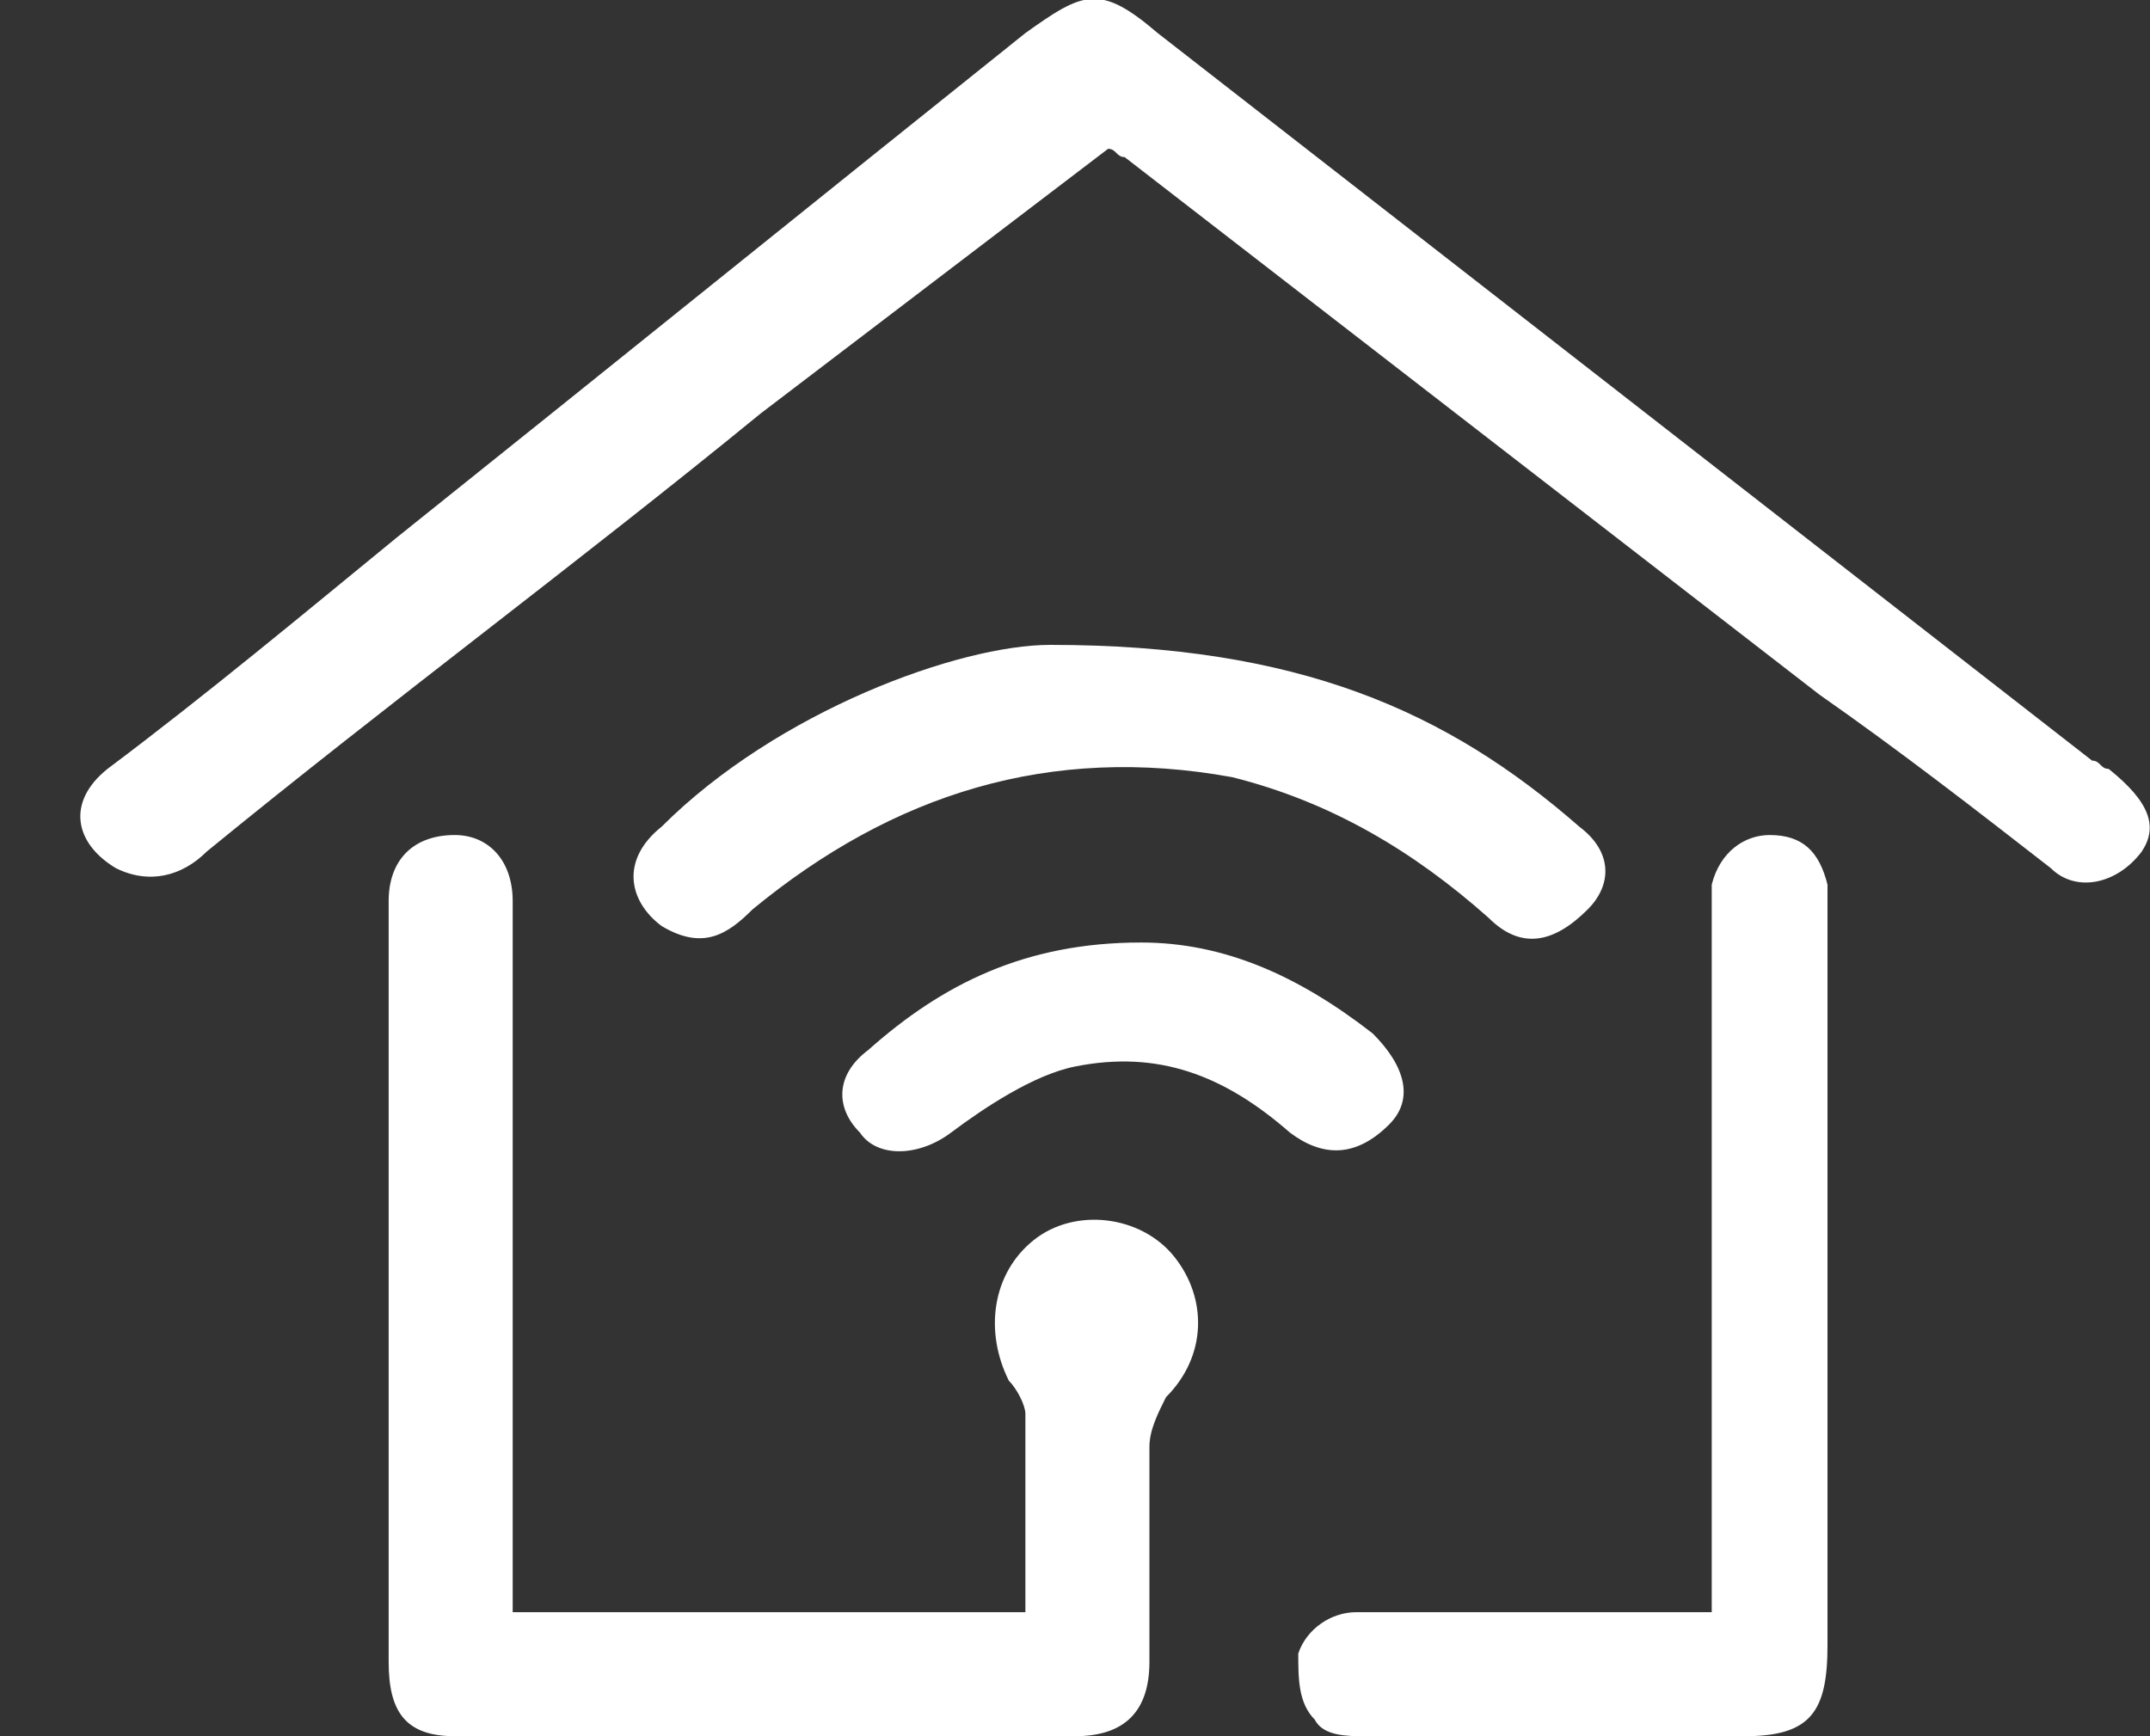 <?xml version="1.0" encoding="UTF-8"?> <!-- Generator: Adobe Illustrator 22.0.1, SVG Export Plug-In . SVG Version: 6.00 Build 0) --> <svg xmlns="http://www.w3.org/2000/svg" xmlns:xlink="http://www.w3.org/1999/xlink" id="Calque_1" x="0px" y="0px" viewBox="0 0 26 21" style="enable-background:new 0 0 26 21;" xml:space="preserve"><rect x="0" y="0" width="26" height="21" fill="#333333" stroke="none"/> <style type="text/css"> .st0{fill:#FFFFFF;} </style> <path class="st0" d="M25.9,10.3c-0.3,0.4-0.8,0.5-1.1,0.2c0,0,0,0,0,0c-0.9-0.7-1.8-1.4-2.8-2.1l-8.4-6.5c-0.1,0-0.1-0.1-0.2-0.1 L9.2,5C7,6.8,4.7,8.5,2.5,10.3c-0.3,0.3-0.7,0.4-1.1,0.2c-0.5-0.3-0.6-0.8-0.1-1.2c1.2-0.9,2.4-1.9,3.5-2.8c2.5-2,5.1-4.1,7.6-6.1 c0.7-0.5,0.9-0.6,1.6,0l11.3,8.8c0.1,0,0.1,0.1,0.2,0.1C26,9.7,26.1,10,25.9,10.3z M5.5,10.1c0.4,0,0.7,0.3,0.7,0.8c0,2.7,0,5.3,0,8 v0.6h6.2c0-0.8,0-1.6,0-2.4c0-0.1-0.1-0.3-0.2-0.4c-0.3-0.6-0.2-1.3,0.3-1.7c0.5-0.4,1.3-0.3,1.7,0.2c0.4,0.5,0.4,1.2-0.1,1.7 c-0.1,0.2-0.2,0.4-0.2,0.6c0,0.9,0,1.7,0,2.6c0,0.6-0.3,0.9-0.9,0.9c-2.5,0-5,0-7.5,0c-0.6,0-0.8-0.3-0.8-0.9c0-3.1,0-6.1,0-9.2 C4.7,10.4,5,10.1,5.5,10.1z M13,12.9c-0.5,0.1-1.1,0.5-1.5,0.8c-0.4,0.3-0.9,0.3-1.1,0c-0.3-0.3-0.3-0.7,0.1-1 c0.9-0.8,1.9-1.3,3.3-1.3c1,0,1.9,0.4,2.8,1.1c0.4,0.4,0.5,0.8,0.2,1.1C16.4,14,16,14,15.6,13.7C14.8,13,14,12.7,13,12.9z M18,11.1 c-0.9-0.8-1.9-1.4-3.1-1.7C12.7,9,10.8,9.6,9.1,11c-0.3,0.3-0.6,0.5-1.1,0.2C7.6,10.9,7.5,10.4,8,10c1.4-1.4,3.6-2.2,4.7-2.2 c3,0,4.8,0.8,6.4,2.2c0.4,0.3,0.4,0.7,0.1,1C18.8,11.4,18.4,11.5,18,11.1z M16.4,19.5h3.7l0.6,0v-0.6c0-2.6,0-5.1,0-7.7 c0-0.2,0-0.4,0-0.5c0.1-0.4,0.4-0.6,0.7-0.6c0.4,0,0.6,0.2,0.7,0.6c0,0.2,0,0.3,0,0.5c0,2.9,0,5.8,0,8.7c0,0.8-0.2,1.1-1,1.1 c-1.5,0-3.1,0-4.6,0c-0.2,0-0.5,0-0.6-0.2c-0.2-0.2-0.2-0.5-0.2-0.8C15.8,19.7,16.1,19.5,16.4,19.5z"></path> </svg> 